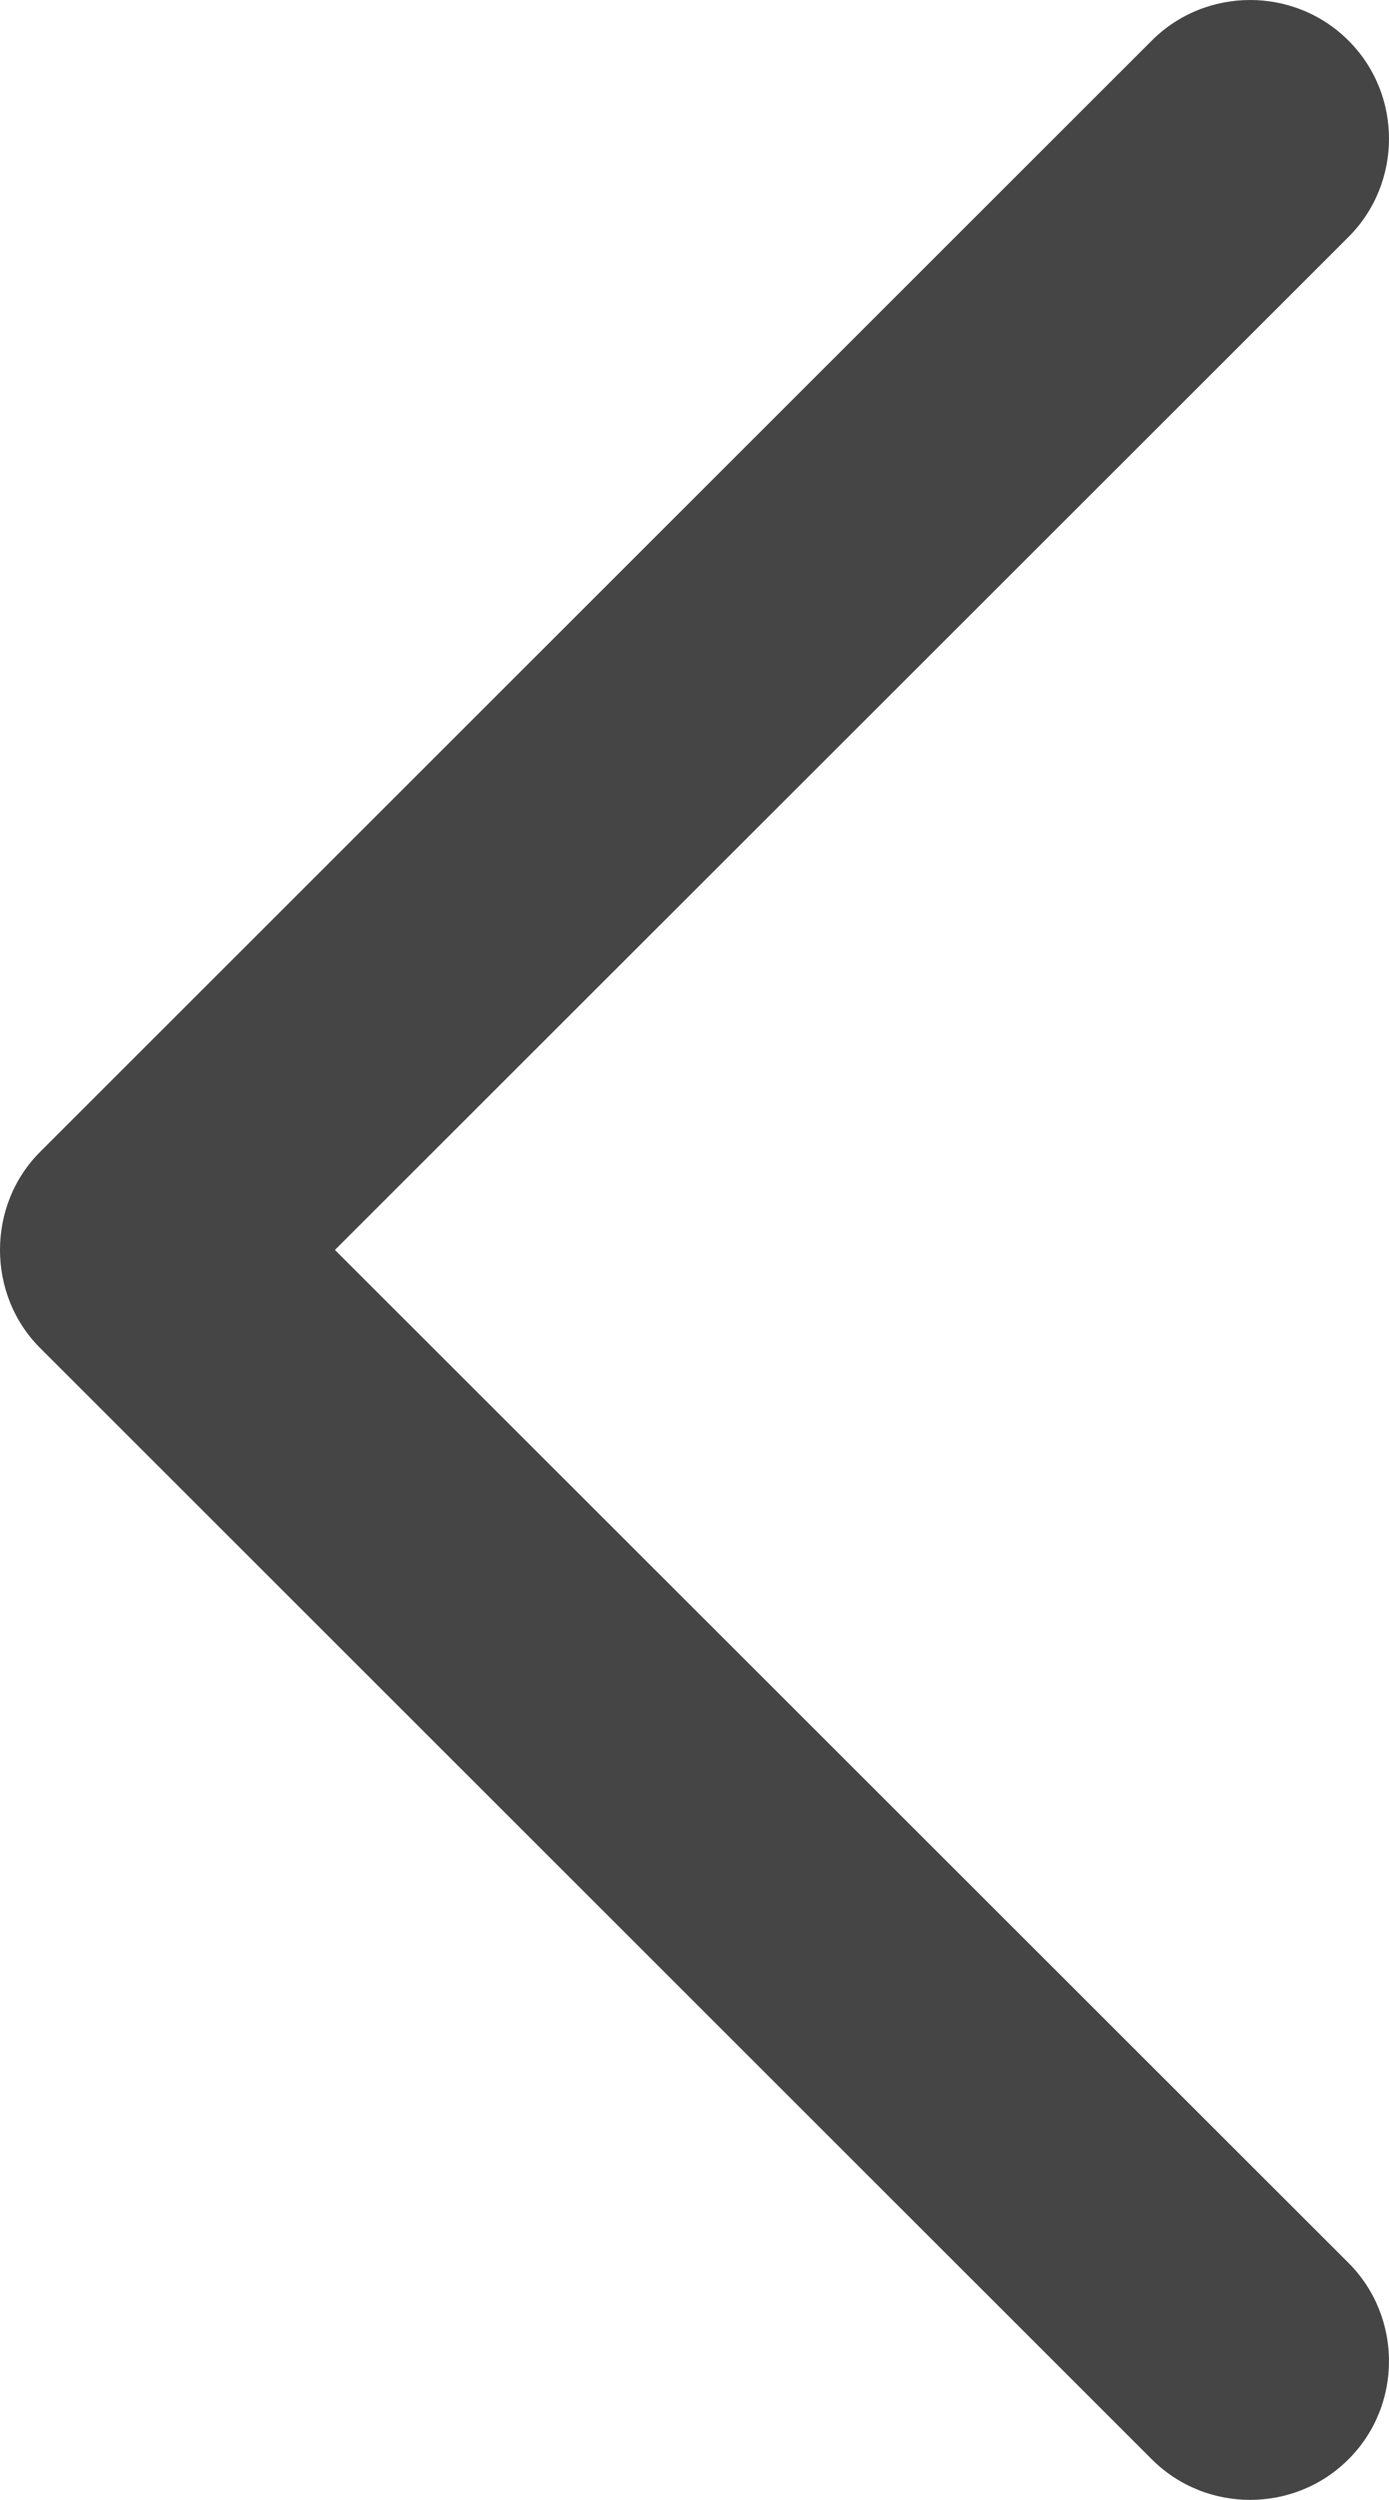 <?xml version="1.0" encoding="UTF-8"?>
<svg width="7.502px" height="13.5px" viewBox="0 0 7.502 13.5" version="1.1" xmlns="http://www.w3.org/2000/svg" xmlns:xlink="http://www.w3.org/1999/xlink">
    <title>IconNavigatePrev</title>
    <g id="Symbols" stroke="none" stroke-width="1" fill="none" fill-rule="evenodd" fill-opacity="0.73">
        <g id="IconNavigatePrev" transform="translate(-5.25, -2.25)" fill="#000000">
            <path d="M7.059,9 L12.533,3.53 C12.825,3.238 12.825,2.76 12.533,2.469 C12.241,2.177 11.763,2.177 11.471,2.469 L5.469,8.468 C5.322,8.614 5.25,8.807 5.25,9 C5.25,9.193 5.322,9.386 5.469,9.532 L11.471,15.531 C11.763,15.823 12.241,15.823 12.533,15.531 C12.825,15.24 12.825,14.762 12.533,14.47 L7.059,9 Z" id="Layer"></path>
        </g>
    </g>
</svg>